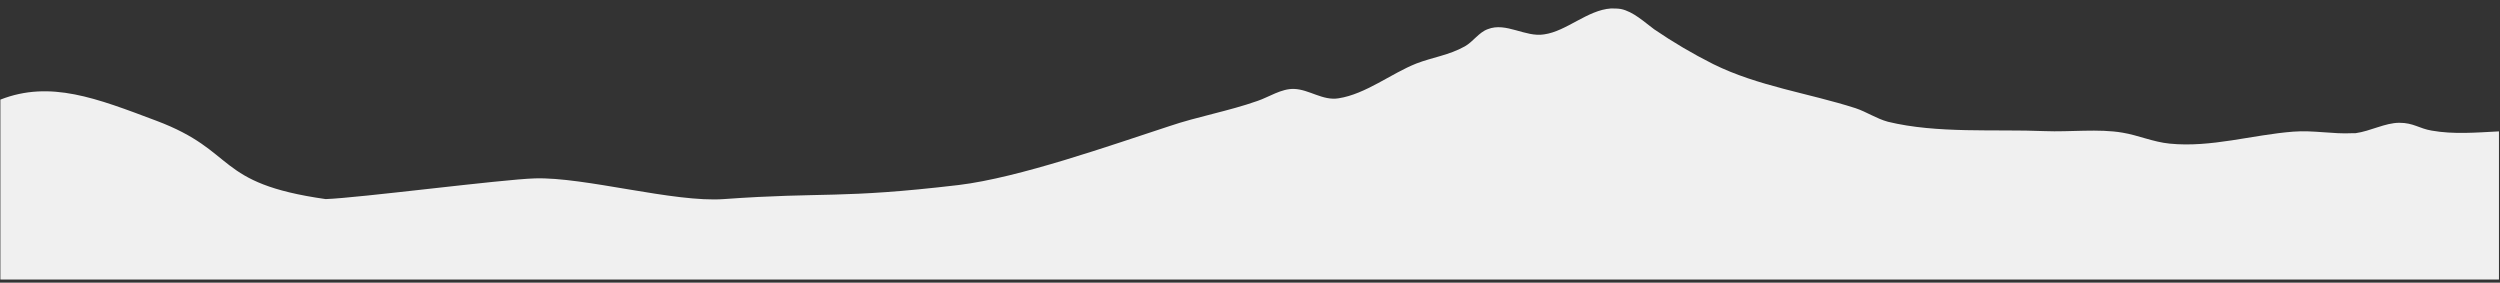 <?xml version="1.0" encoding="UTF-8"?>
<svg xmlns="http://www.w3.org/2000/svg" version="1.1" viewBox="0 0 1920 217.1">
  <rect x="0" y="0" width="1920" height="217.1" fill="#333333" stroke="none"/>
  <defs>
    <style>
      .cls-1 {
        fill: #f0f0f0;
      }
    </style>
  </defs>
  <!-- Generator: Adobe Illustrator 28.7.1, SVG Export Plug-In . SVG Version: 1.2.0 Build 142)  -->
  <g>
    <g id="Lager_1">
      <path class="cls-1" d="M1919.2,100.9c-17.5.9-34.9,2.4-51.7-.6-9.6-1.6-13.9-6-24.8-6s-22.1,6.4-33.7,8h-2.4c-14.8.8-30.1-2.4-45.3-1.2-31.3,2.4-63.3,12.4-95,9.2-12.5-1.2-24.1-6.4-36.1-8.4-18.4-3.2-40.9-.4-59.7-1.2-38.4-1.6-82.9,2-120.6-7.2-8.8-2.4-16.4-7.6-24.8-10.4-36.1-11.6-74.9-16.8-109.4-33.9-15.7-7.9-30.8-16.8-45.3-26.7-7.6-5.6-16-13.6-25.6-15.6-2.5-.4-5.1-.4-7.6-.4-18,1.2-34.1,17.5-51.3,19.9-14.4,2.4-29.3-9.6-43.3-4-6.8,2.4-11.2,9.6-17.6,13.2-12.1,6.8-24.9,8.4-37.3,13.2-19.2,7.6-38.9,23.5-59.7,26.7-12.1,2-22.5-6.8-34.1-7.2-9.7-.4-19.7,6.4-28.1,9.2-22.4,7.9-45.7,11.9-68.1,19.5-44.1,14.4-115,39.5-161.5,45.1-91.7,10.8-102.6,5.2-180.3,10.8-38.1,2.8-107-17.1-145.1-15.9-24.9.7-135.9,15.1-160.7,15.9-86.1-12.2-67.2-36.6-130.1-60.2C74,75.4,38.6,61.5.3,76.5v138.2h1918.9v-113.8Z"/>
    </g>
  </g>
</svg>